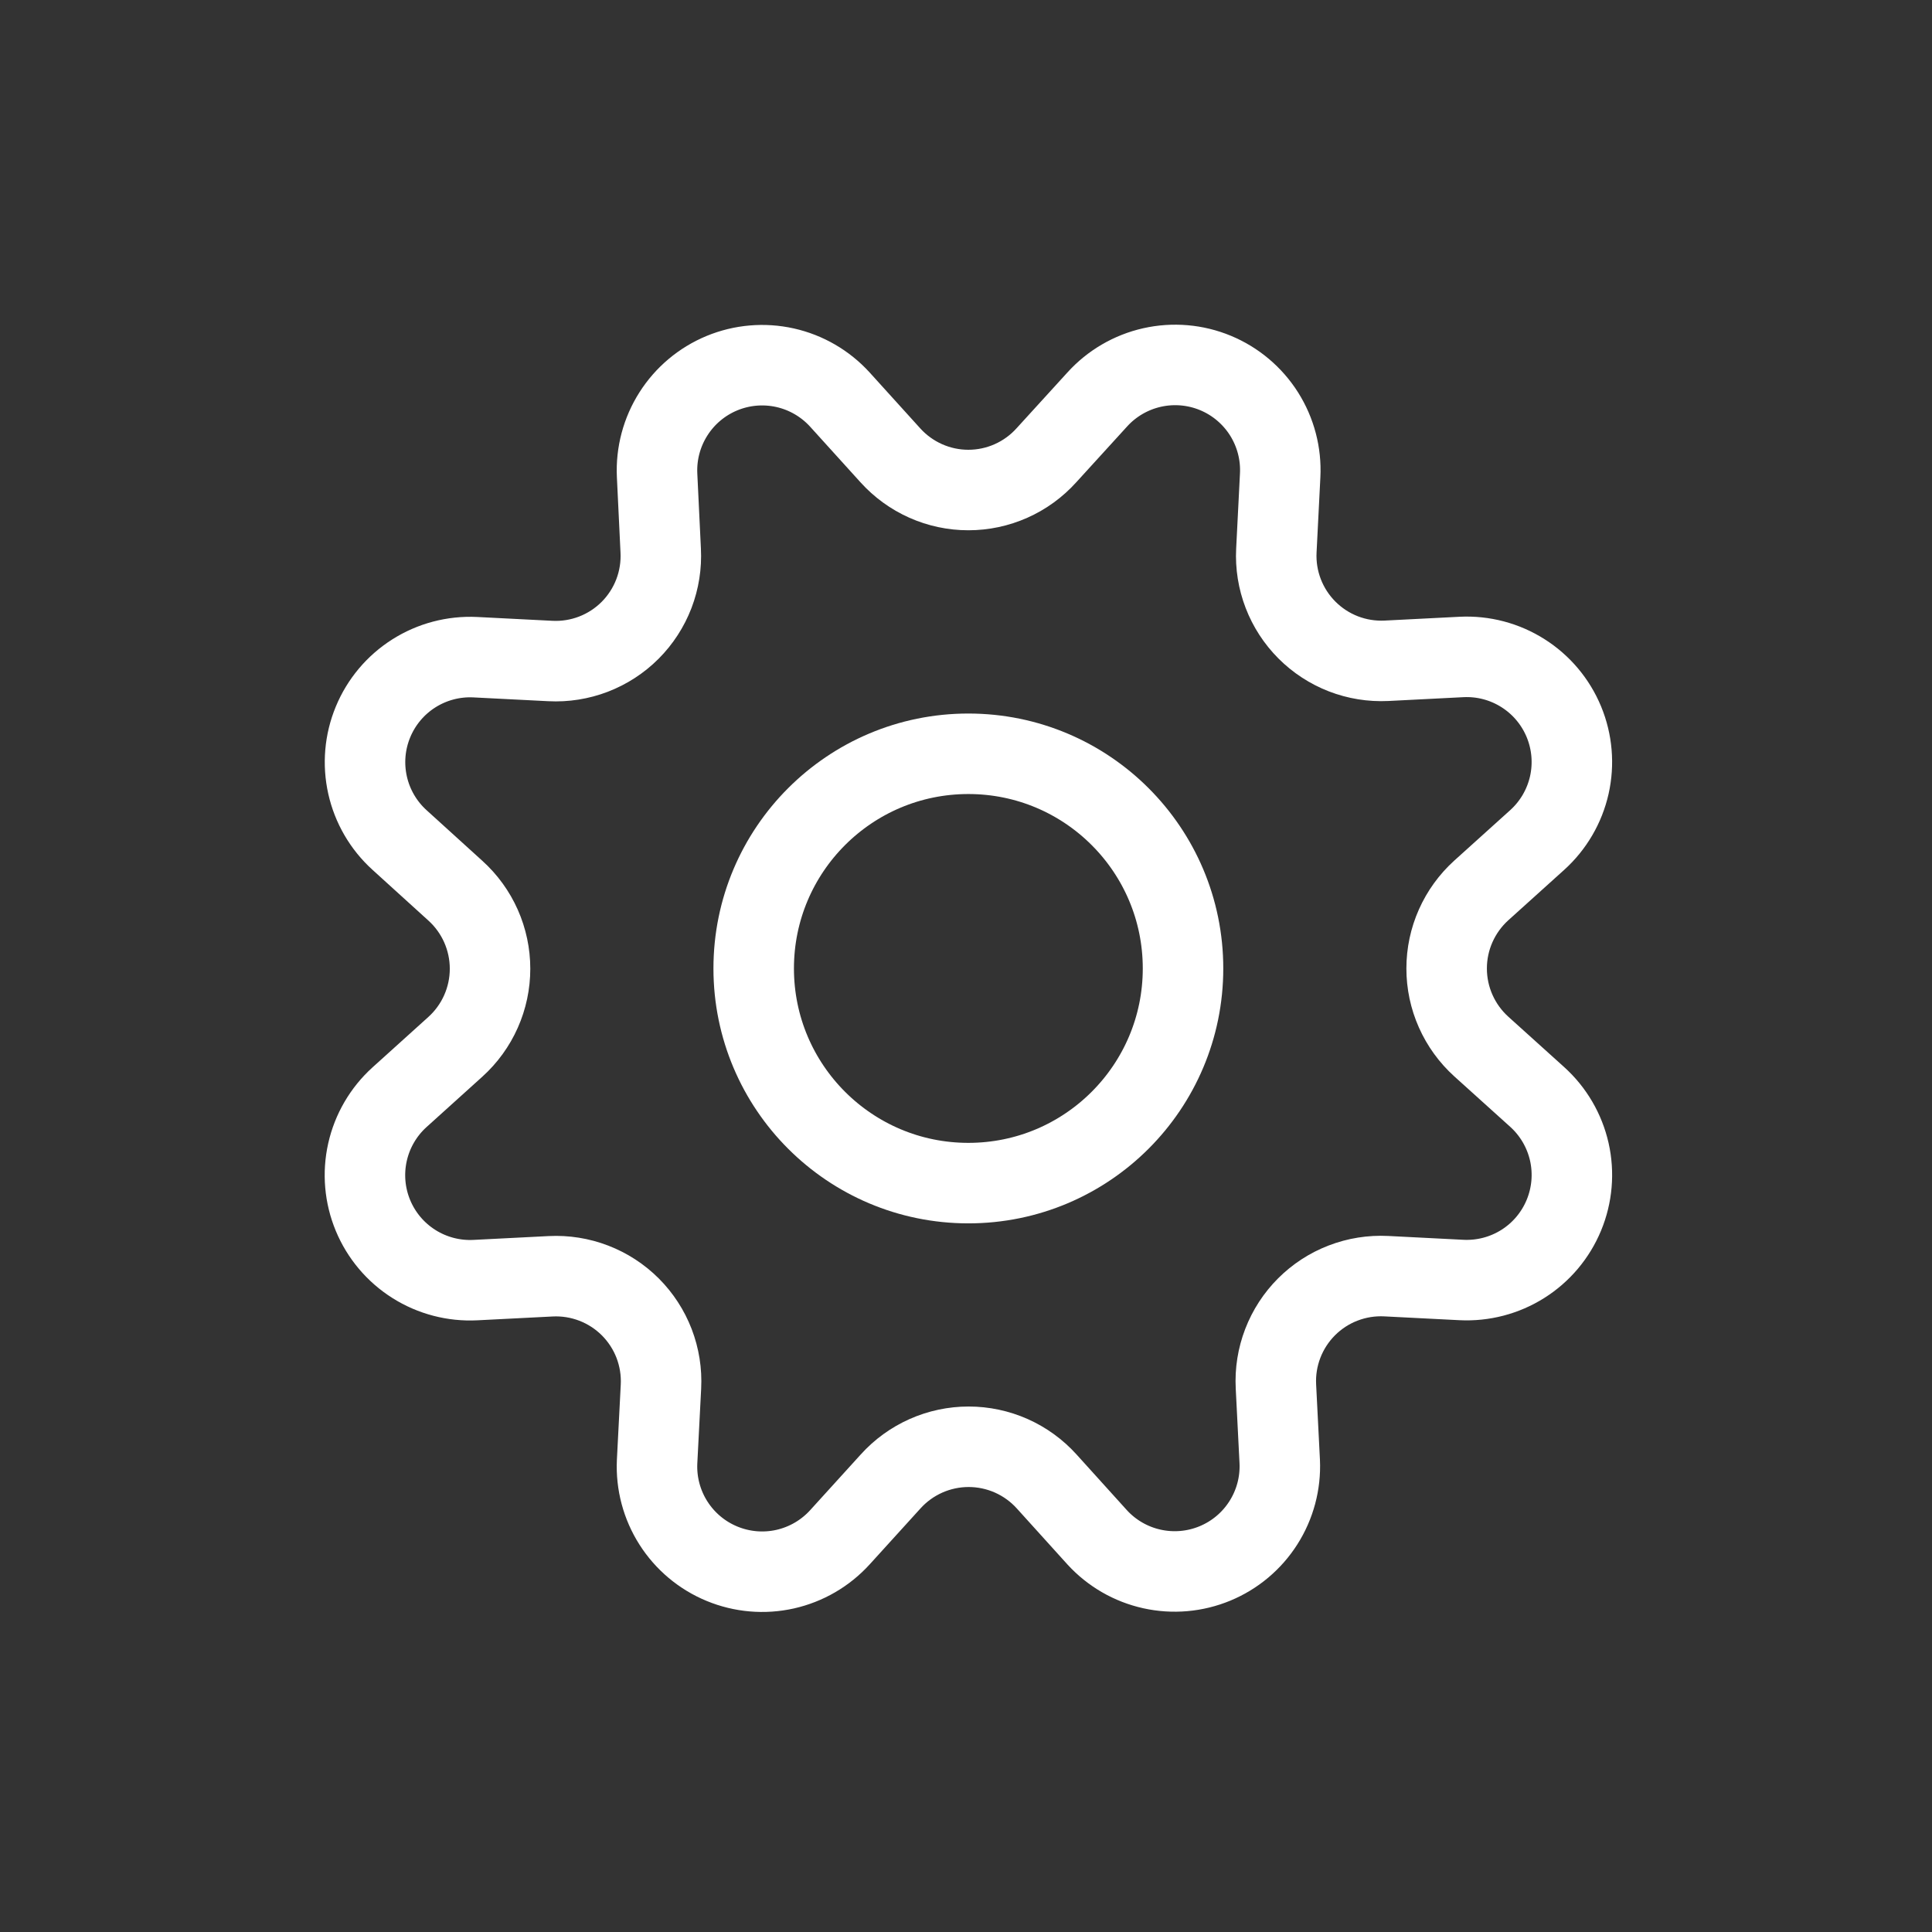 <svg width="90" height="90" viewBox="0 0 90 90" fill="none" xmlns="http://www.w3.org/2000/svg">
<rect x="0" y="0" width="90" height="90" fill="#333333" stroke="none"/>
<mask id="mask0_1789_2" style="mask-type:alpha" maskUnits="userSpaceOnUse" x="0" y="0" width="90" height="90">
<rect width="90" height="90" fill="#333333"/>
</mask>
<g mask="url(#mask0_1789_2)">
<path d="M41.475 21.209C41.934 21.718 42.495 22.125 43.121 22.404C43.747 22.683 44.425 22.827 45.11 22.827C45.796 22.827 46.473 22.683 47.1 22.404C47.726 22.125 48.286 21.718 48.745 21.209L51.11 18.614C51.788 17.864 52.681 17.342 53.668 17.12C54.654 16.898 55.685 16.986 56.619 17.373C57.553 17.76 58.344 18.427 58.884 19.281C59.424 20.136 59.687 21.137 59.635 22.147L59.458 25.647C59.423 26.329 59.532 27.012 59.778 27.65C60.023 28.288 60.4 28.867 60.883 29.351C61.366 29.835 61.945 30.212 62.582 30.459C63.22 30.705 63.902 30.815 64.585 30.782L68.085 30.604C69.094 30.554 70.094 30.818 70.947 31.359C71.801 31.899 72.466 32.691 72.852 33.624C73.238 34.558 73.326 35.588 73.104 36.574C72.881 37.559 72.36 38.452 71.61 39.129L69.005 41.479C68.497 41.939 68.09 42.5 67.812 43.126C67.533 43.752 67.39 44.43 67.39 45.115C67.39 45.801 67.533 46.479 67.812 47.105C68.09 47.731 68.497 48.292 69.005 48.752L71.61 51.102C72.36 51.779 72.882 52.673 73.105 53.659C73.327 54.645 73.238 55.676 72.851 56.61C72.464 57.544 71.798 58.336 70.943 58.876C70.088 59.416 69.087 59.678 68.078 59.627L64.578 59.449C63.893 59.414 63.209 59.523 62.57 59.769C61.93 60.014 61.349 60.392 60.865 60.876C60.38 61.361 60.003 61.942 59.757 62.581C59.511 63.221 59.402 63.905 59.438 64.589L59.615 68.089C59.66 69.094 59.394 70.088 58.854 70.936C58.315 71.785 57.527 72.446 56.598 72.831C55.669 73.216 54.644 73.306 53.662 73.088C52.68 72.871 51.789 72.356 51.11 71.614L48.758 69.012C48.298 68.503 47.738 68.097 47.112 67.818C46.485 67.54 45.808 67.396 45.123 67.396C44.437 67.396 43.76 67.54 43.134 67.818C42.508 68.097 41.947 68.503 41.488 69.012L39.125 71.614C38.447 72.359 37.556 72.877 36.573 73.098C35.59 73.318 34.563 73.229 33.632 72.844C32.7 72.46 31.911 71.797 31.37 70.947C30.829 70.097 30.564 69.101 30.61 68.094L30.79 64.594C30.825 63.91 30.716 63.226 30.471 62.586C30.225 61.947 29.847 61.366 29.363 60.881C28.878 60.397 28.298 60.02 27.658 59.774C27.018 59.528 26.334 59.419 25.65 59.454L22.15 59.632C21.141 59.684 20.14 59.423 19.285 58.884C18.43 58.346 17.763 57.555 17.375 56.622C16.987 55.689 16.898 54.658 17.119 53.672C17.34 52.686 17.861 51.792 18.61 51.114L21.213 48.764C21.721 48.305 22.128 47.744 22.406 47.117C22.684 46.491 22.828 45.813 22.828 45.128C22.828 44.443 22.684 43.765 22.406 43.138C22.128 42.512 21.721 41.951 21.213 41.492L18.61 39.129C17.863 38.452 17.344 37.56 17.123 36.576C16.902 35.592 16.99 34.564 17.376 33.632C17.761 32.7 18.425 31.91 19.276 31.37C20.128 30.83 21.125 30.566 22.133 30.614L25.633 30.792C26.318 30.828 27.004 30.719 27.645 30.473C28.285 30.227 28.867 29.849 29.353 29.363C29.838 28.877 30.215 28.295 30.461 27.654C30.706 27.013 30.814 26.327 30.778 25.642L30.61 22.139C30.563 21.132 30.828 20.135 31.368 19.285C31.908 18.433 32.698 17.77 33.629 17.384C34.56 16.999 35.588 16.91 36.572 17.13C37.555 17.35 38.447 17.869 39.125 18.614L41.475 21.209Z" stroke="white" stroke-width="3.75" stroke-linecap="round" stroke-linejoin="round"/>
<path d="M45.11 55.114C50.633 55.114 55.11 50.637 55.11 45.114C55.11 39.591 50.633 35.114 45.11 35.114C39.587 35.114 35.11 39.591 35.11 45.114C35.11 50.637 39.587 55.114 45.11 55.114Z" stroke="white" stroke-width="3.75" stroke-linecap="round" stroke-linejoin="round"/>
</g>
</svg>
